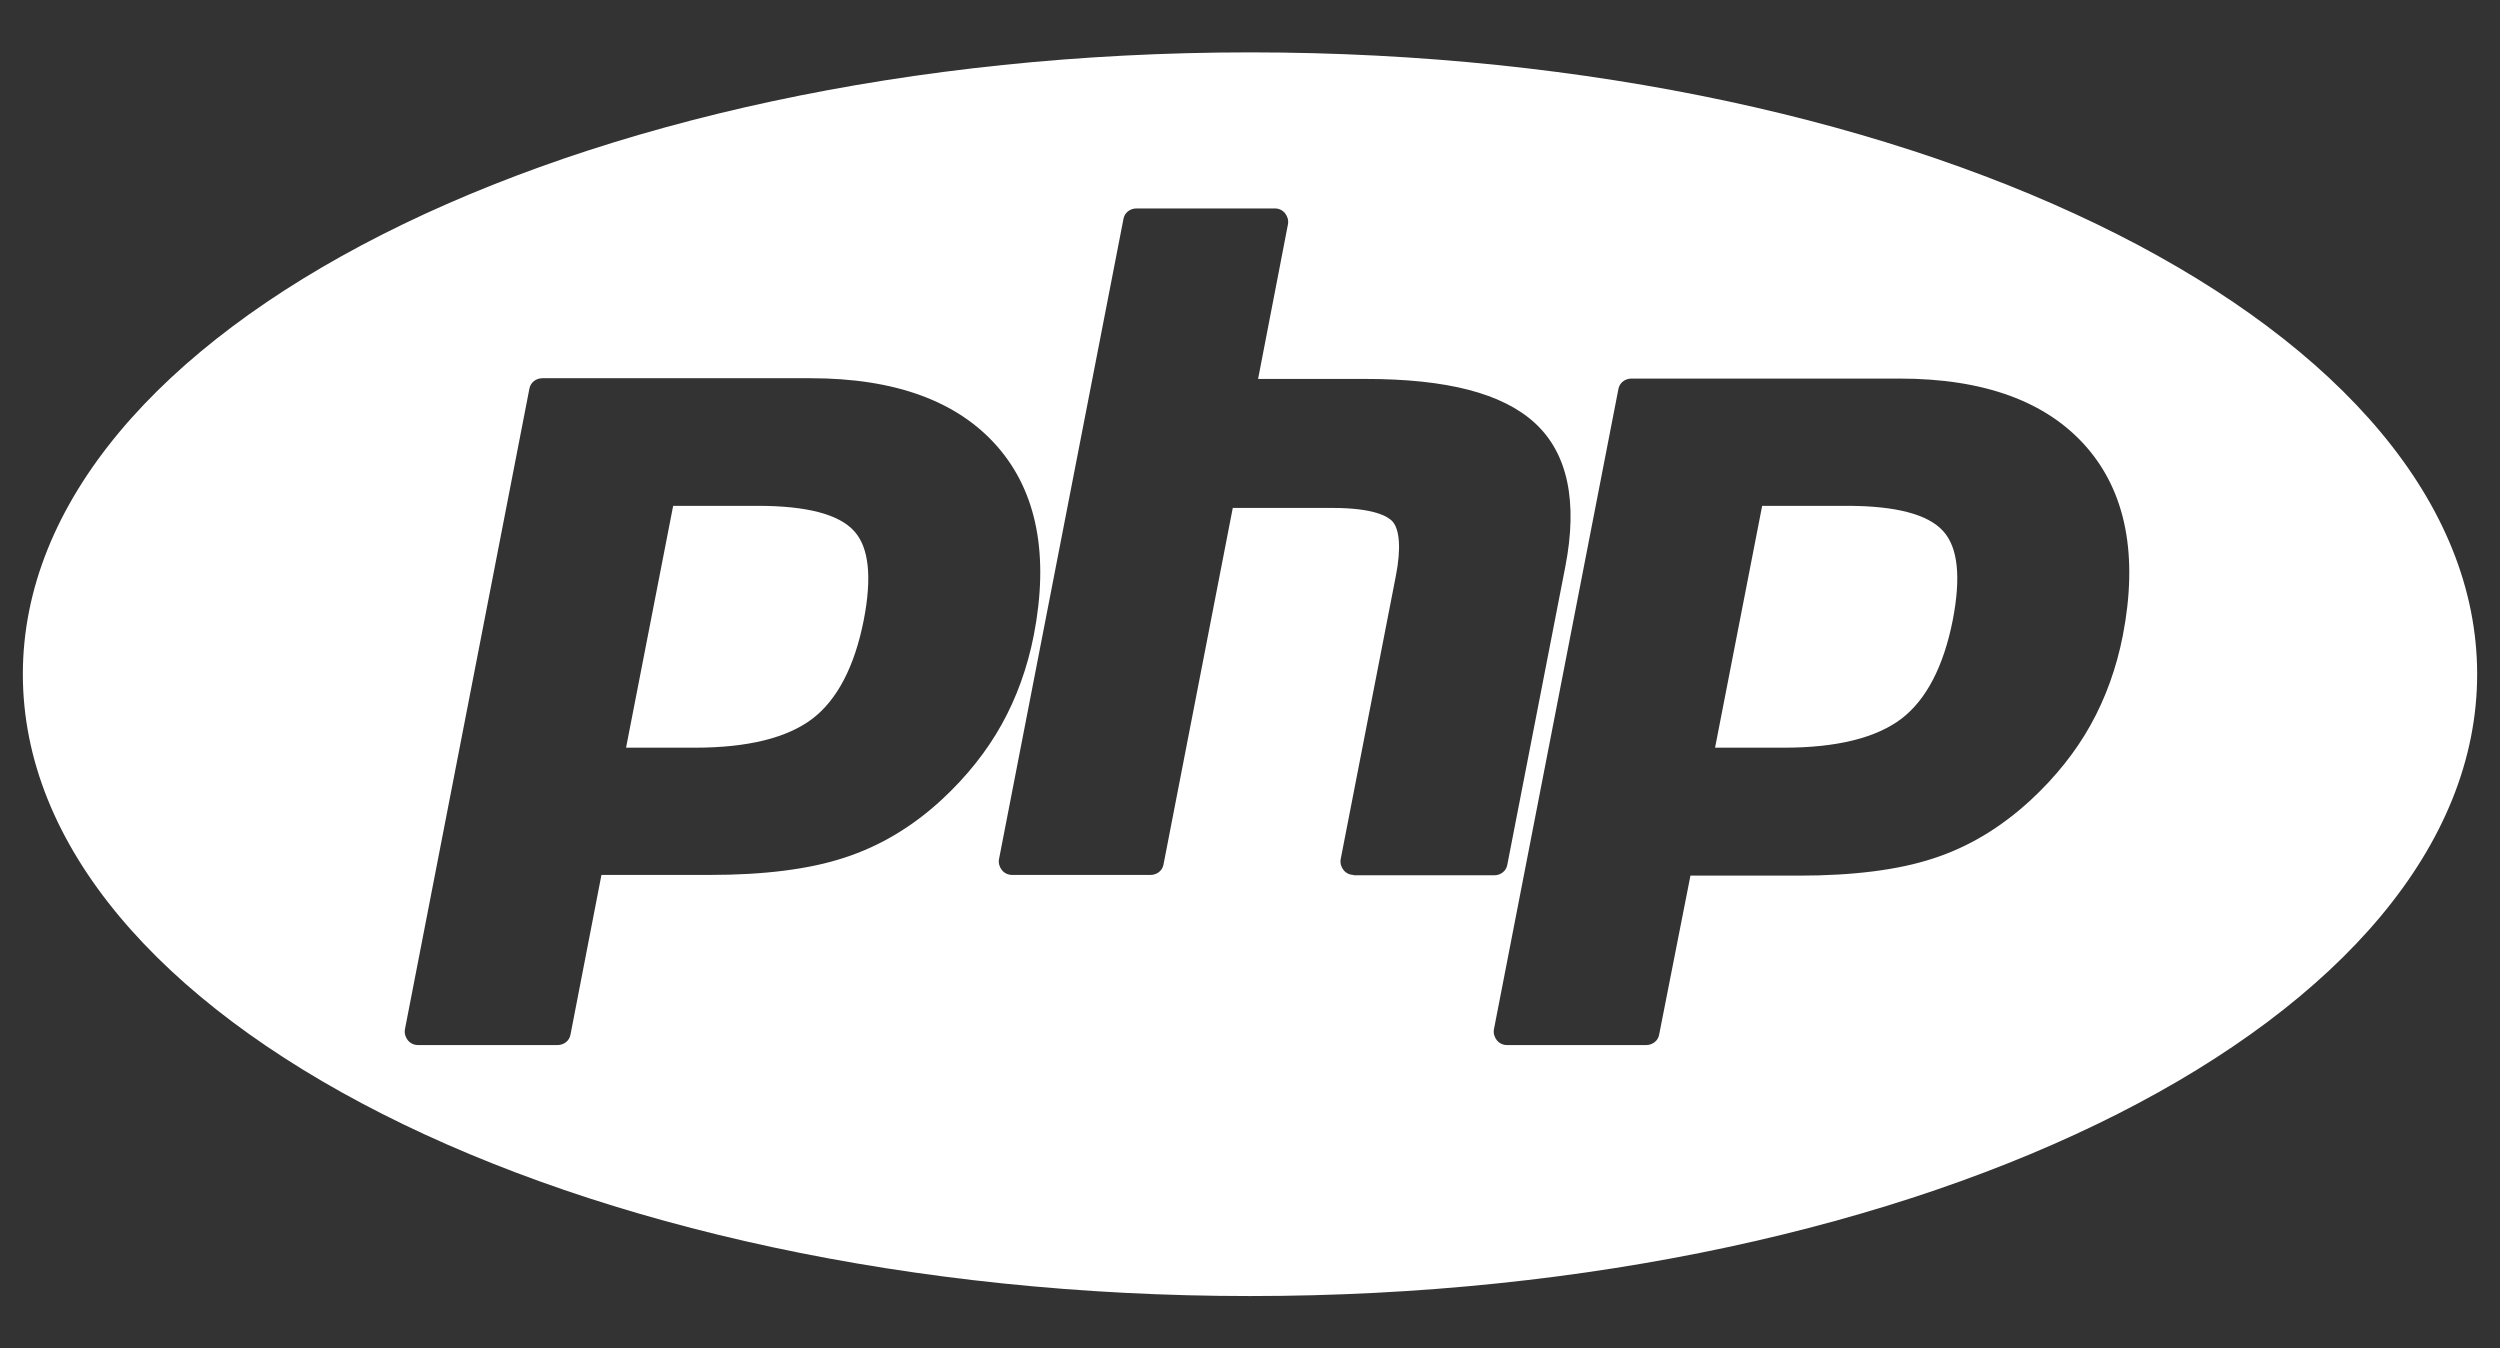 <svg xmlns:cc="http://creativecommons.org/ns#" xmlns:dc="http://purl.org/dc/elements/1.1/" xmlns:rdf="http://www.w3.org/1999/02/22-rdf-syntax-ns#" xmlns:svg="http://www.w3.org/2000/svg" xmlns="http://www.w3.org/2000/svg" xmlns:xlink="http://www.w3.org/1999/xlink" id="svg3430" x="0px" y="0px" viewBox="0 0 711.2 383.6" style="enable-background:new 0 0 711.2 383.6;" xml:space="preserve"><rect x="0" y="0" width="711.2" height="383.6" fill="#333333" stroke="none"/><style type="text/css">	.st0{fill:#FFFFFF;}</style><path class="st0" d="M215.6,143.9h-24.1l-13.4,68.8h19.6c15.1,0,26.3-2.8,33.5-8.3c7-5.4,11.9-14.8,14.5-27.9 c2.4-12.3,1.5-20.8-2.7-25.4C238.7,146.3,229.5,143.9,215.6,143.9z"></path><g>	<path class="st0" d="M525.4,143.9h-24.1l-13.4,68.8h19.6c15.1,0,26.3-2.8,33.5-8.3c7-5.4,11.9-14.8,14.5-27.9  c2.4-12.3,1.5-20.8-2.7-25.4C548.5,146.3,539.3,143.9,525.4,143.9z"></path>	<path class="st0" d="M355.6,14.9C162.8,14.9,6.5,94.1,6.5,191.8s156.3,176.9,349.1,176.9s349.1-79.2,349.1-176.9  S548.4,14.9,355.6,14.9z M268,227.4c-8.3,7.7-17.6,13.3-27.8,16.6c-10,3.3-22.9,4.9-38.2,4.9h-30.9l-8.8,45.4c-0.3,1.8-1.9,3-3.7,3  h-39.7c-1.1,0-2.2-0.5-2.9-1.4c-0.7-0.9-1-2-0.8-3.1l35.4-182.2c0.3-1.8,1.9-3,3.7-3h76.3c24,0,41.8,6.5,53.1,19.4  c11.3,12.9,14.8,31,10.4,53.7c-1.8,9.2-4.9,17.8-9.2,25.5S274.9,221,268,227.4z M382.2,247.5c-0.7-0.9-1-2-0.8-3.1l15.7-80.6  c1.5-7.7,1.1-13.2-1-15.5c-1.3-1.4-5.3-3.8-17-3.8h-28.4L331,245.9c-0.3,1.8-1.9,3-3.7,3h-39.4c-1.1,0-2.2-0.5-2.9-1.4  c-0.7-0.9-1-2-0.8-3.1l35.4-182.1c0.3-1.8,1.9-3,3.7-3h39.4c1.1,0,2.2,0.5,2.9,1.4c0.7,0.9,1,2,0.8,3.1l-8.5,44h30.5  c23.3,0,39,4.1,48.2,12.5c9.4,8.6,12.3,22.4,8.7,40.9L428.8,246c-0.3,1.8-1.9,3-3.7,3h-40v-0.1h0  C384,248.9,382.9,248.4,382.2,247.5z M603.9,180.8c-1.8,9.2-4.9,17.8-9.2,25.5c-4.3,7.7-10,14.8-16.9,21.2  c-8.3,7.7-17.6,13.4-27.8,16.7c-10,3.3-22.9,4.9-38.2,4.9h-30.9l-8.9,45.2c-0.3,1.8-1.9,3-3.7,3h-39.6c-1.1,0-2.2-0.5-2.9-1.4  c-0.7-0.9-1-2-0.8-3.1l35.4-182.1c0.3-1.8,1.9-3,3.7-3h76.3c24,0,41.8,6.5,53.1,19.4C604.8,140,608.3,158.1,603.9,180.8z"></path></g></svg>